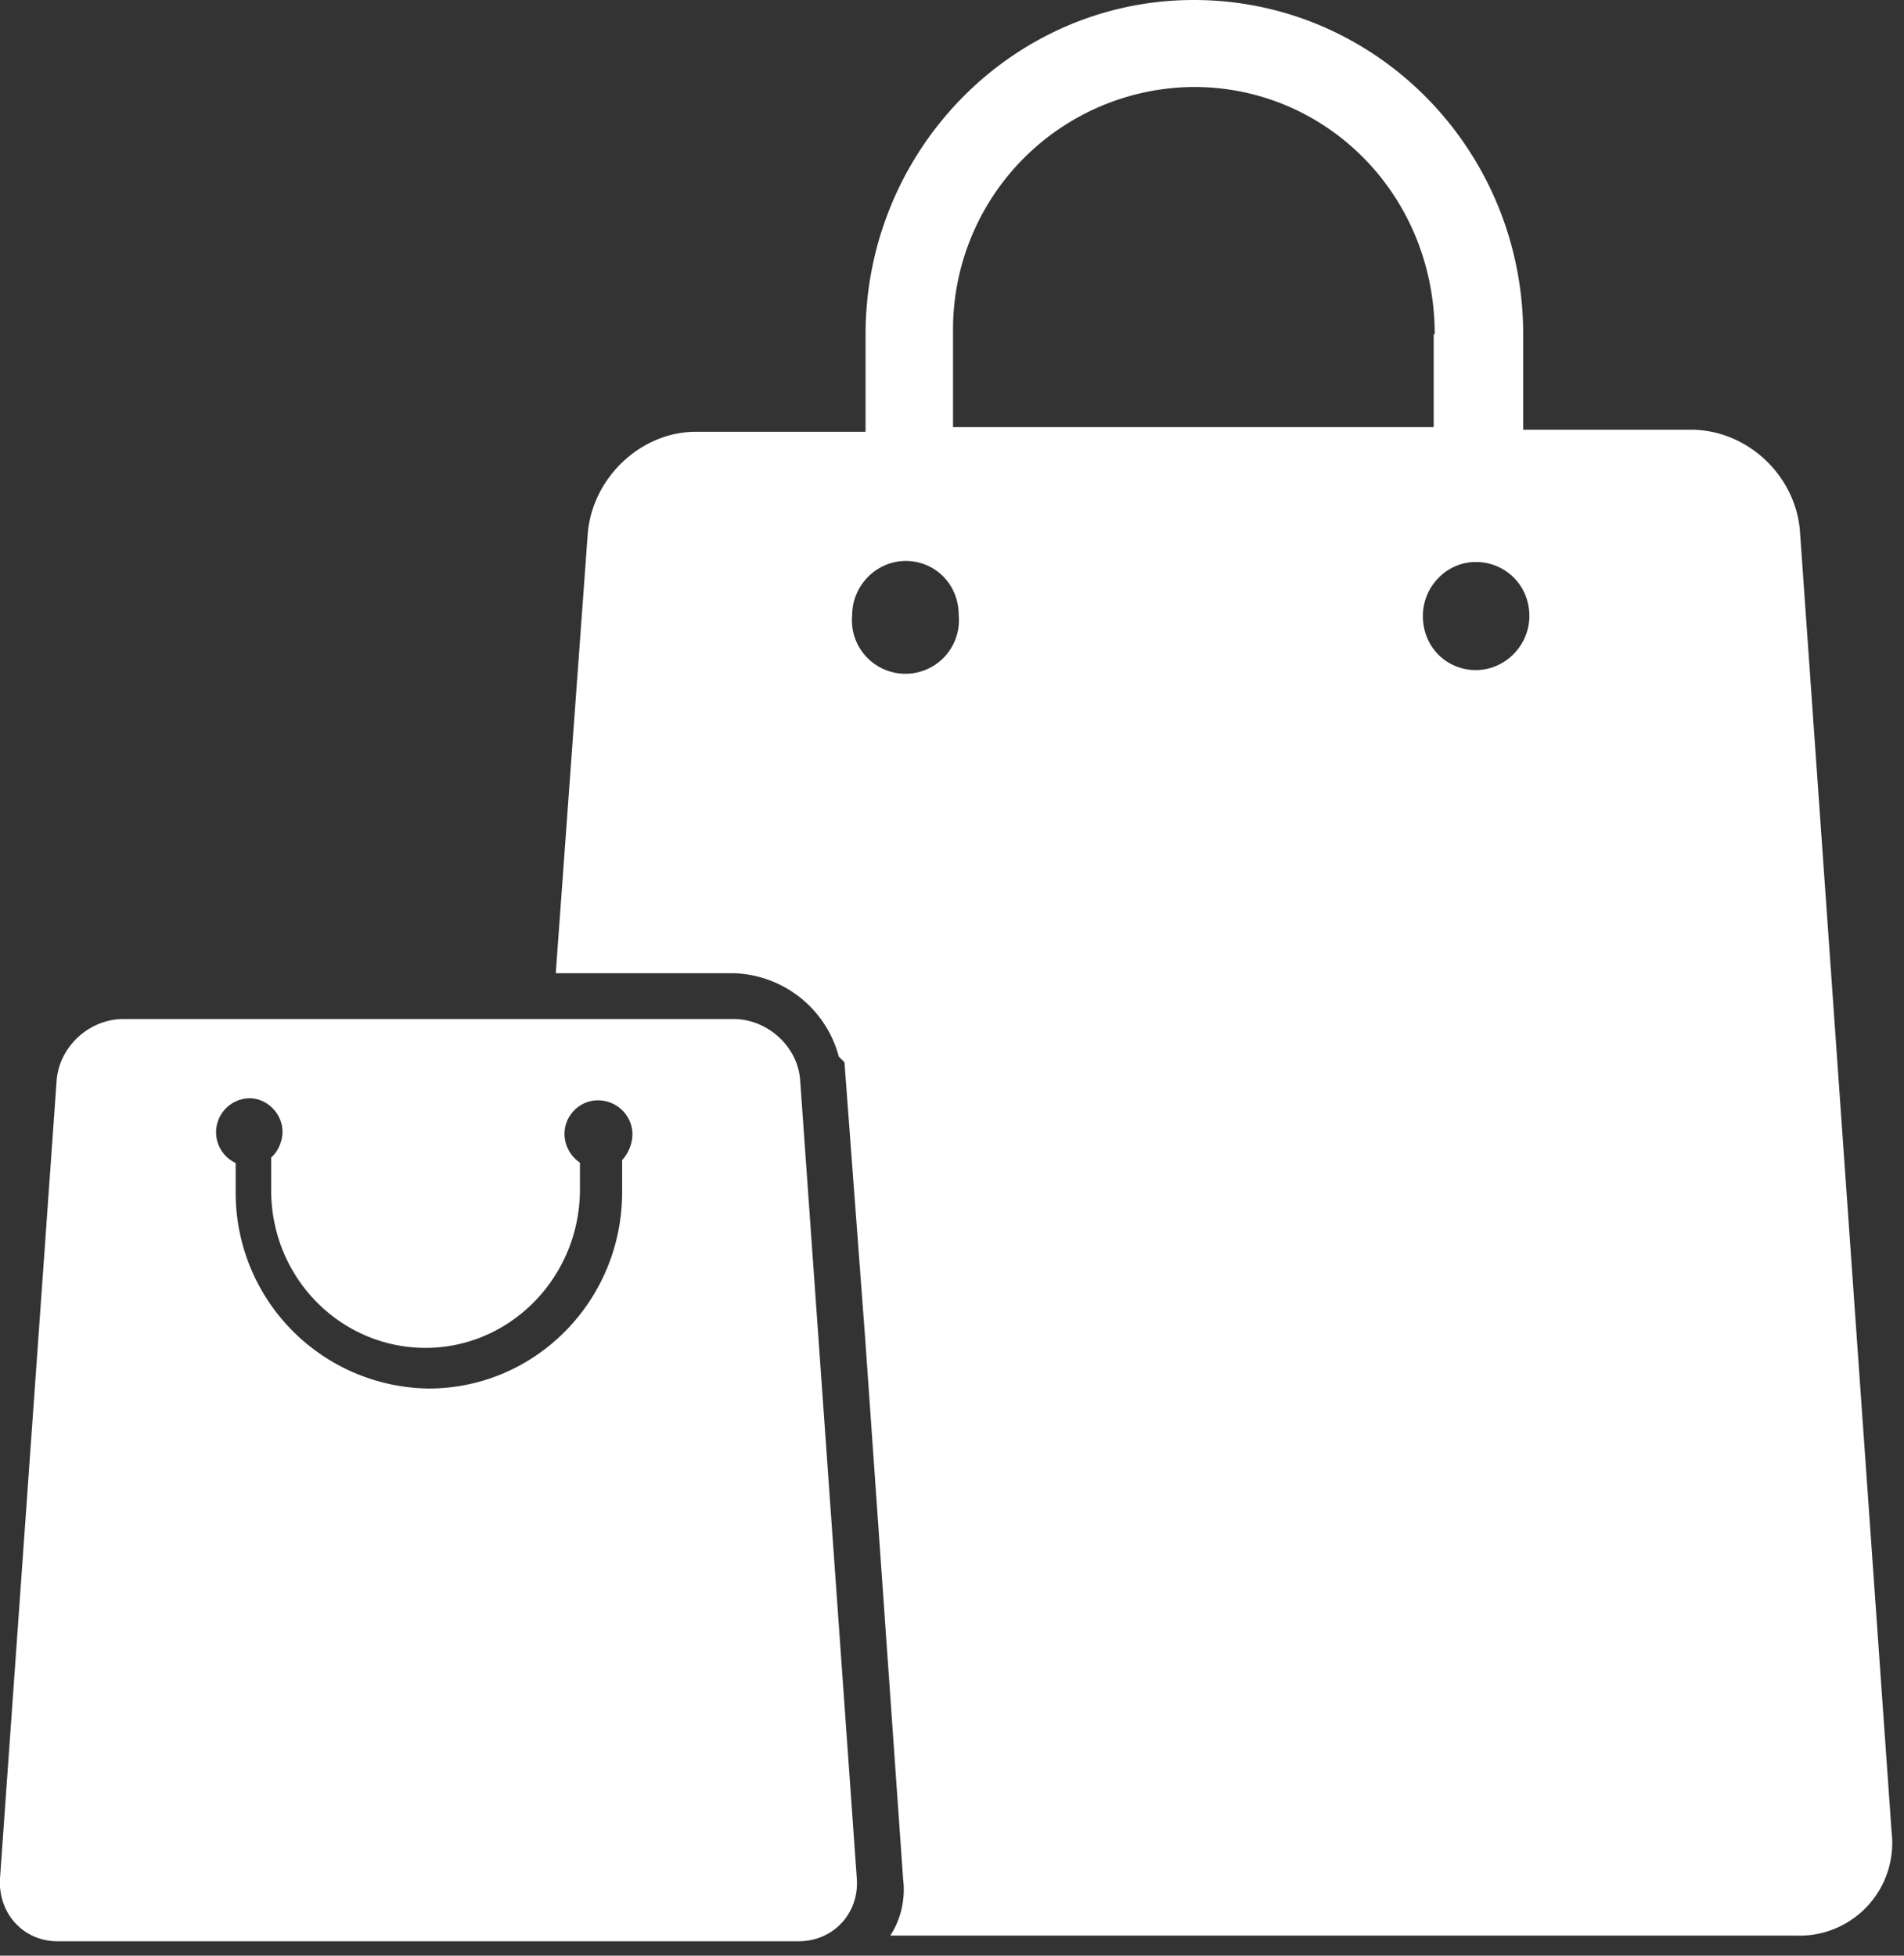 <svg xmlns="http://www.w3.org/2000/svg" width="37" height="38" fill="none"><rect width="100%" height="100%" fill="#333333" stroke="none"/><path fill="#fff" d="M4.58 22.6v.56a3.8 3.8 0 003.75 3.82c2.07 0 3.76-1.7 3.76-3.82v-.62c.1-.1.2-.3.2-.5 0-.36-.3-.66-.67-.66-.36 0-.65.3-.65.65 0 .24.13.45.3.56v.52c0 1.7-1.35 3.08-3 3.08s-3-1.36-3-3.06v-.64c.12-.1.22-.3.22-.5 0-.35-.3-.65-.64-.65a.66.66 0 00-.34 1.22zM0 36.5L1.1 21c.05-.67.64-1.2 1.3-1.2h11.85c.67 0 1.26.54 1.3 1.2l1.1 15.5c.05.68-.46 1.22-1.13 1.22H1.16c-.7.02-1.2-.54-1.16-1.22zm28.68-25.58c-.57 0-1.03.48-1.03 1.05 0 .6.46 1.05 1.03 1.05.57 0 1.04-.48 1.04-1.05 0-.6-.47-1.05-1.04-1.05zm-.8-4.43c0-2.7-2.1-4.8-4.68-4.8a4.71 4.71 0 00-4.68 4.73V8.3h9.34V6.5zM17.6 10.9c-.57 0-1.04.48-1.04 1.05a1.04 1.04 0 102.07 0c0-.6-.46-1.05-1.03-1.05zm-1.3 9.63a2.18 2.18 0 00-2.07-1.62H10.8l.62-8.52c.08-1.1 1.03-2 2.1-2h3.3V6.5c0-3.57 2.85-6.5 6.38-6.5s6.4 2.9 6.4 6.5v1.85h3.26c1.1 0 2.05.9 2.12 2l1.78 25.26a1.8 1.8 0 01-1.85 2H17.3c.2-.3.3-.7.25-1.1l-.74-10.54-.4-5.33z"/></svg>